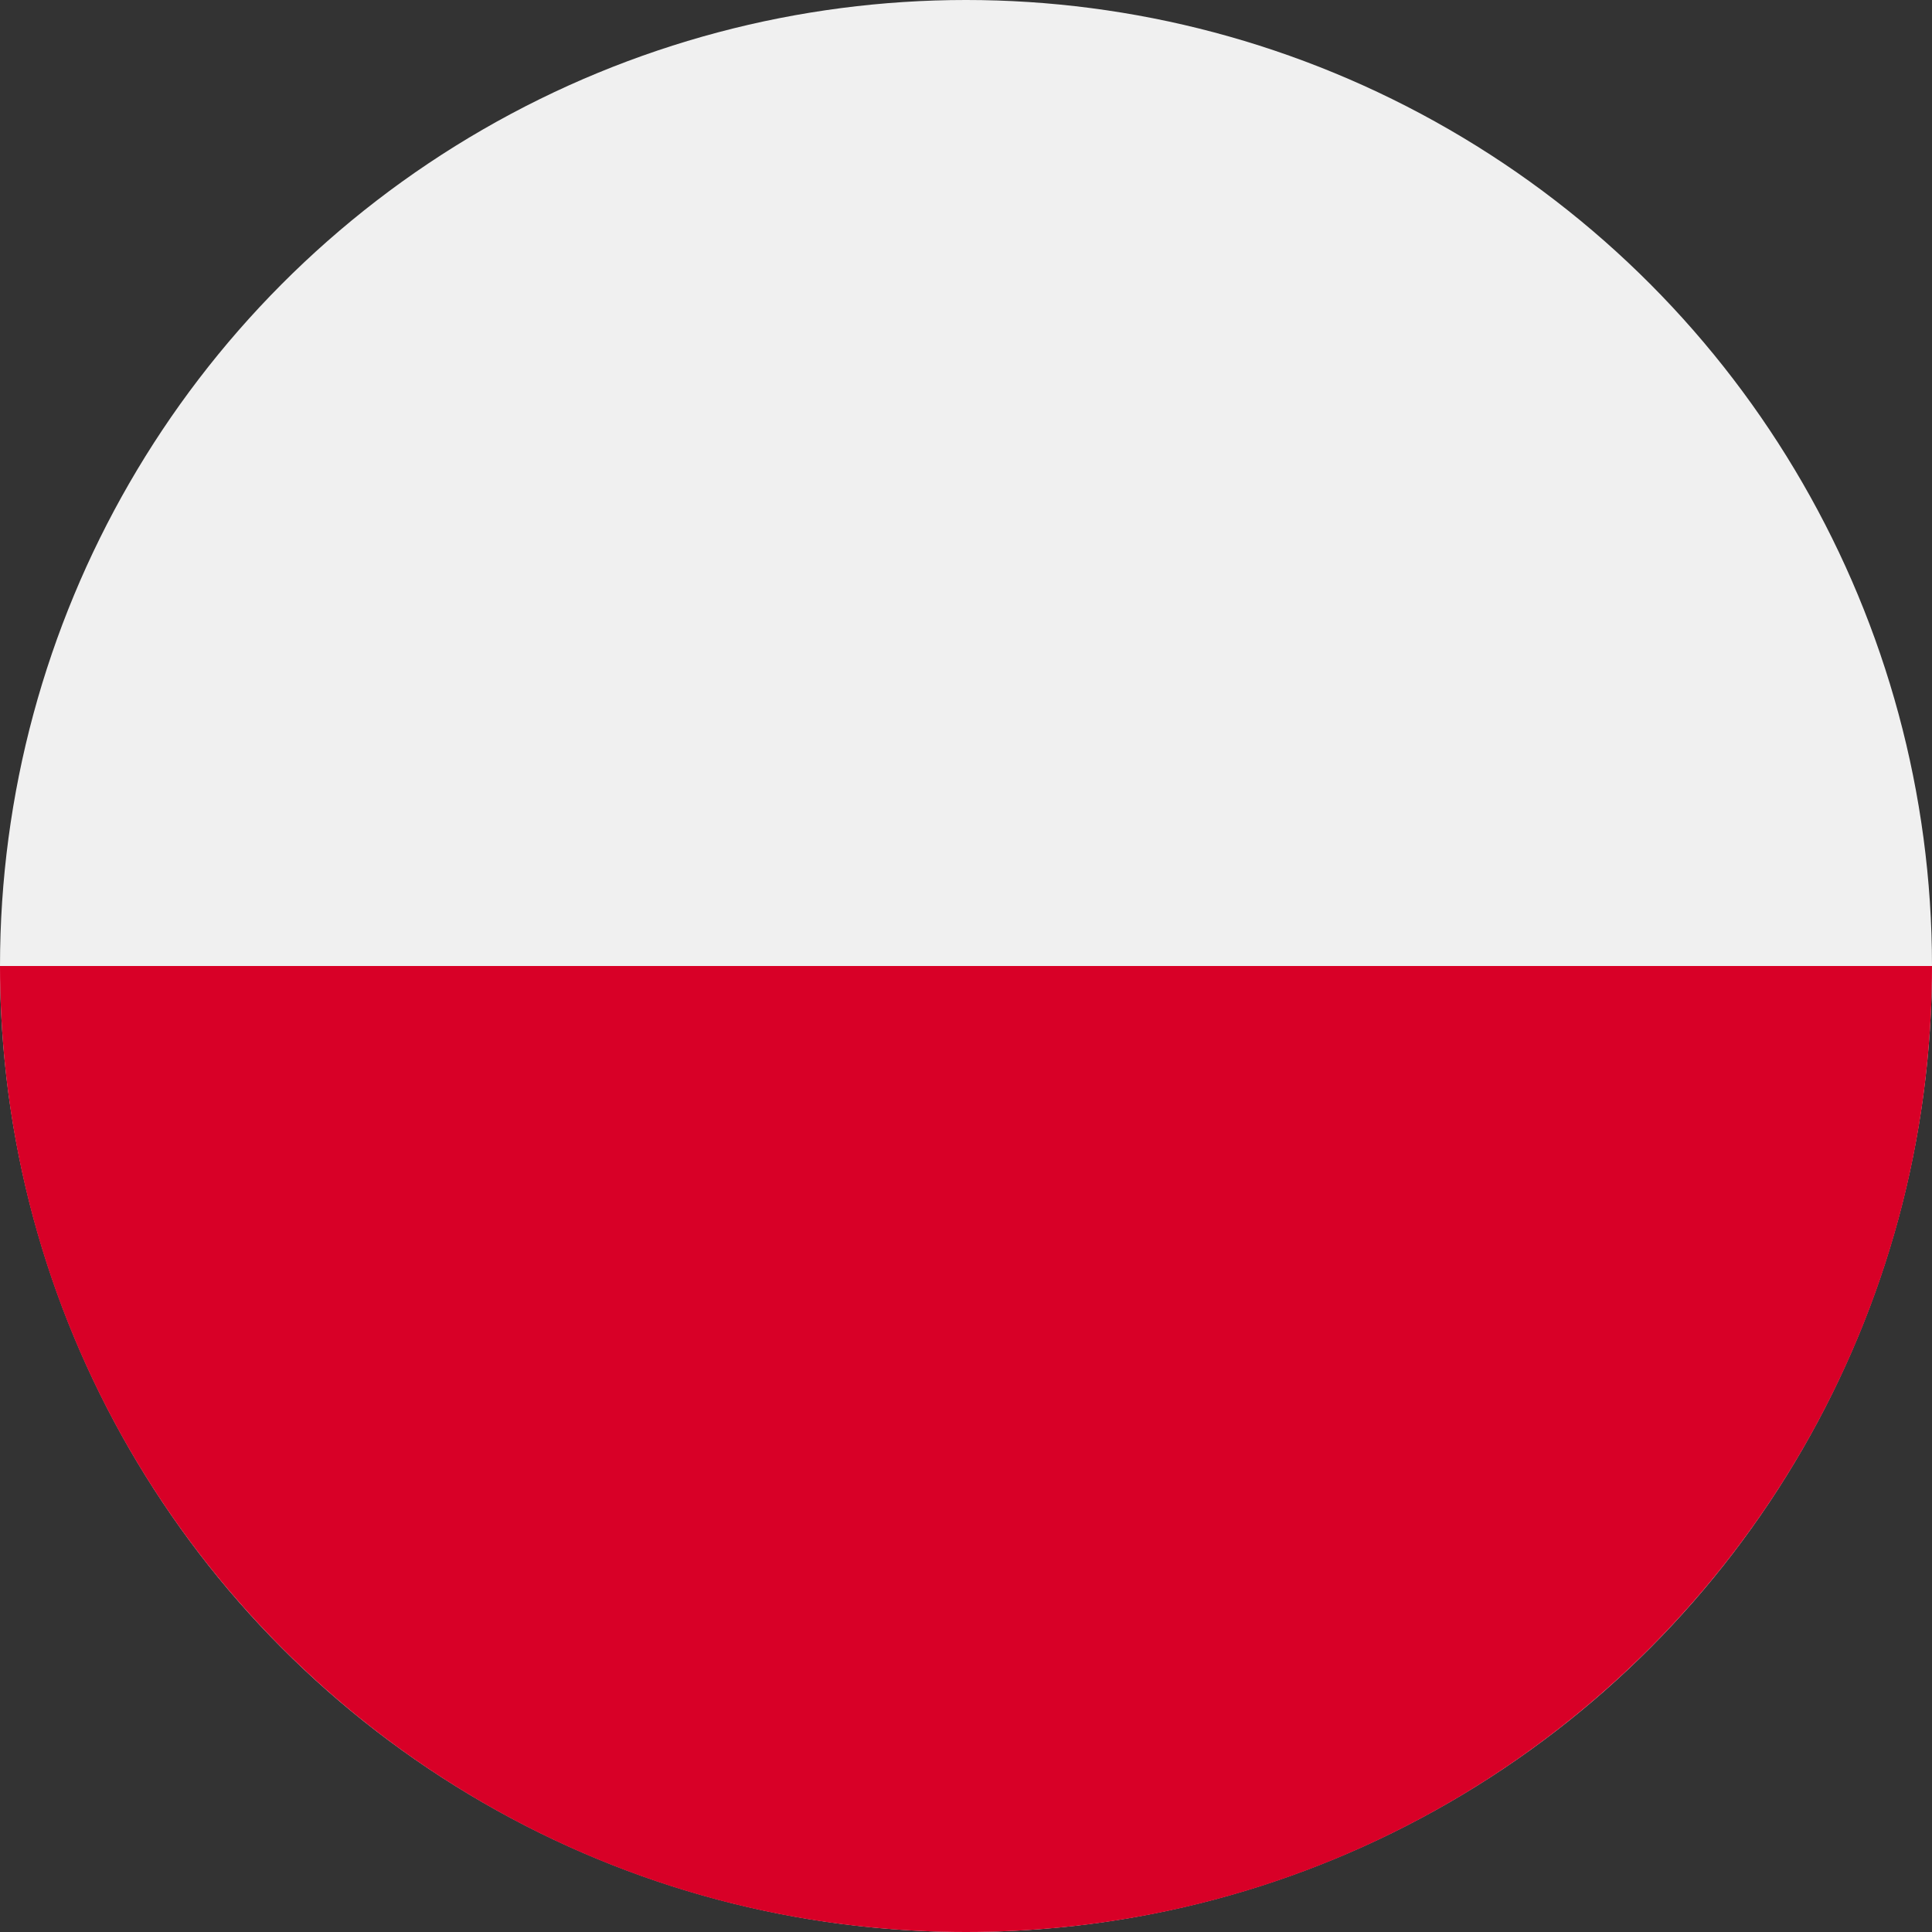 <?xml version="1.0" encoding="UTF-8" standalone="no"?><!DOCTYPE svg PUBLIC "-//W3C//DTD SVG 1.1//EN" "http://www.w3.org/Graphics/SVG/1.1/DTD/svg11.dtd"><svg width="100%" height="100%" viewBox="0 0 25 25" version="1.1" xmlns="http://www.w3.org/2000/svg" xmlns:xlink="http://www.w3.org/1999/xlink" xml:space="preserve" xmlns:serif="http://www.serif.com/" style="fill-rule:evenodd;clip-rule:evenodd;stroke-linejoin:round;stroke-miterlimit:1.414;"><rect x="0" y="0" width="25" height="25" fill="#333333" stroke="none"/><g><circle cx="12.5" cy="12.5" r="12.5" style="fill:#f0f0f0;"/><path d="M25,12.5c0,6.901 -5.598,12.5 -12.5,12.5c-6.903,0 -12.5,-5.599 -12.5,-12.5" style="fill:#d80027;fill-rule:nonzero;"/></g></svg>